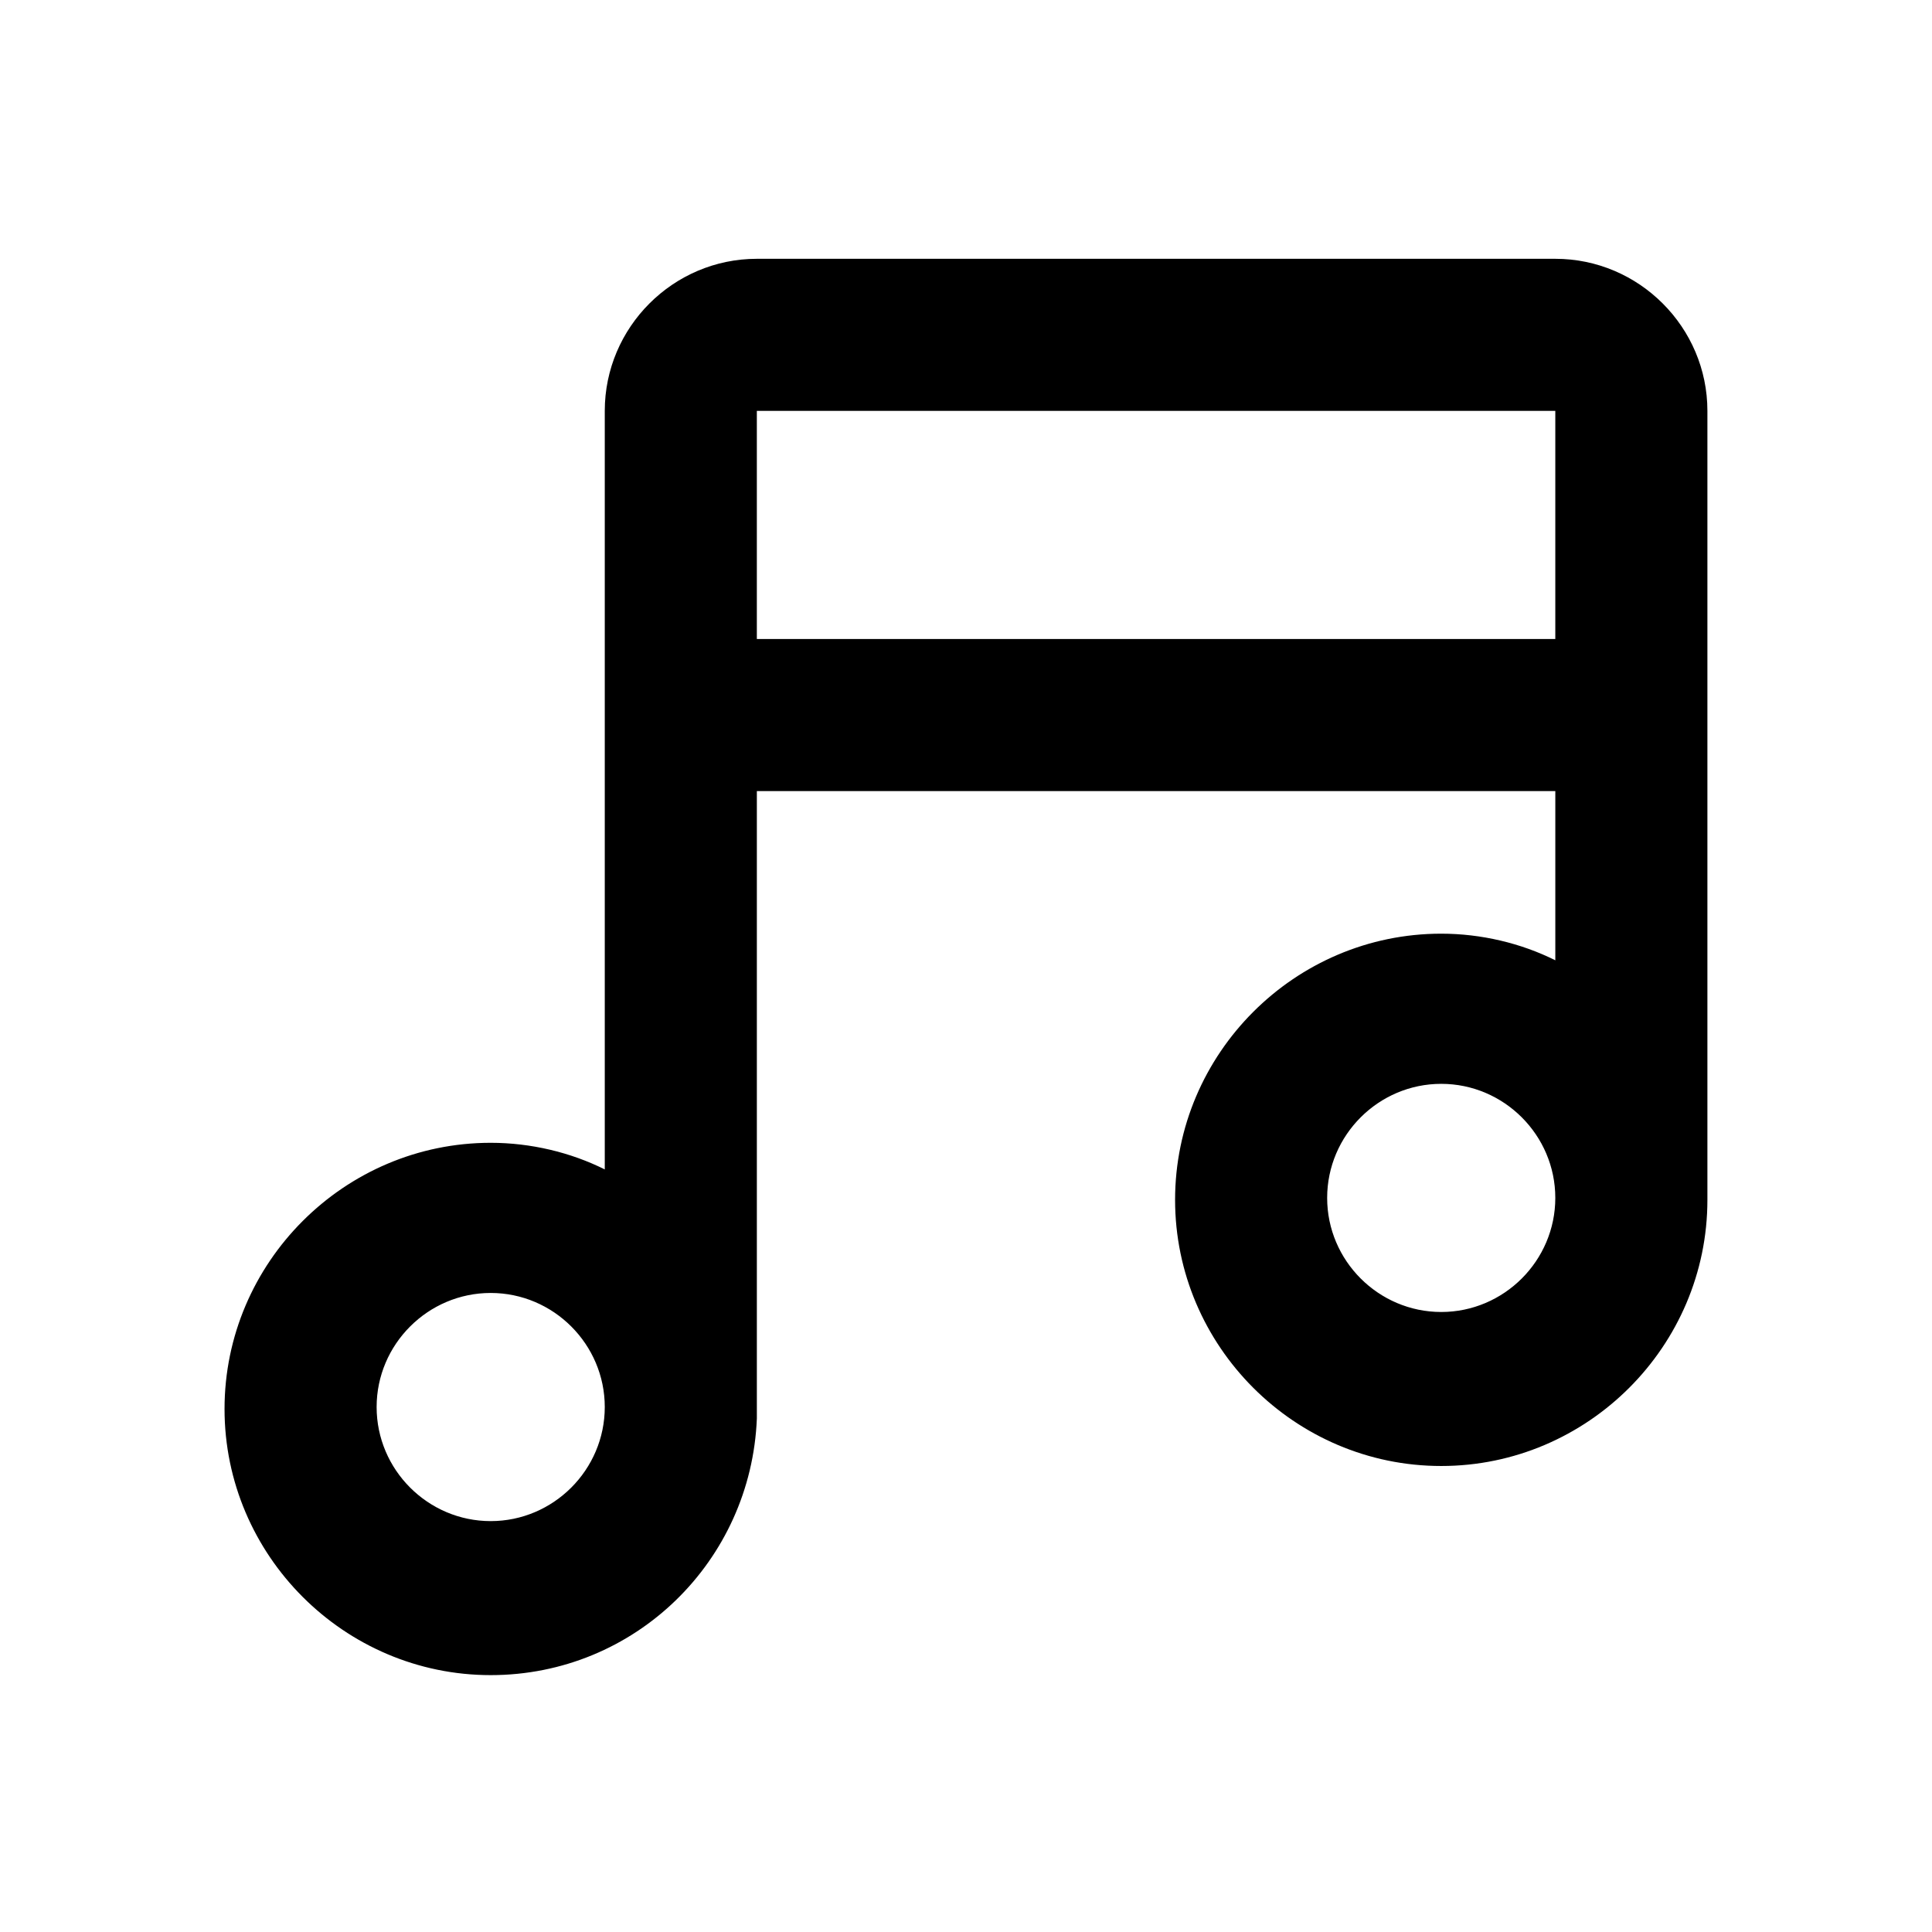 <?xml version="1.0" encoding="UTF-8"?>
<!-- Uploaded to: SVG Repo, www.svgrepo.com, Generator: SVG Repo Mixer Tools -->
<svg fill="#000000" width="800px" height="800px" version="1.1" viewBox="144 144 512 512" xmlns="http://www.w3.org/2000/svg">
 <path d="m596.48 252.89c0-22.168-18.137-40.305-40.305-40.305h-211.6c-22.168 0-40.305 18.137-40.305 40.305v201.02c-9.07-4.535-19.648-7.055-30.23-7.055-38.793 0-70.535 31.738-70.535 70.535 0 38.793 31.738 70.535 70.535 70.535 38.289 0 69.023-30.23 70.535-68.016v-166.26h211.6v44.84c-9.07-4.535-19.648-7.055-30.23-7.055-38.793 0-70.535 31.738-70.535 70.535 0 38.793 31.738 70.535 70.535 70.535 38.793 0 70.535-31.738 70.535-70.535v-2.519zm-322.44 294.22c-16.625 0-30.23-13.602-30.23-30.23 0-16.625 13.602-30.23 30.23-30.23 16.625 0 30.23 13.602 30.23 30.23-0.004 16.629-13.605 30.23-30.23 30.23zm70.531-233.77v-60.457h211.6v60.457zm181.37 178.35c-16.625 0-30.23-13.602-30.23-30.23 0-16.625 13.602-30.23 30.23-30.23 16.625 0 30.23 13.602 30.23 30.23 0 16.629-13.602 30.23-30.23 30.23z"/>
</svg>